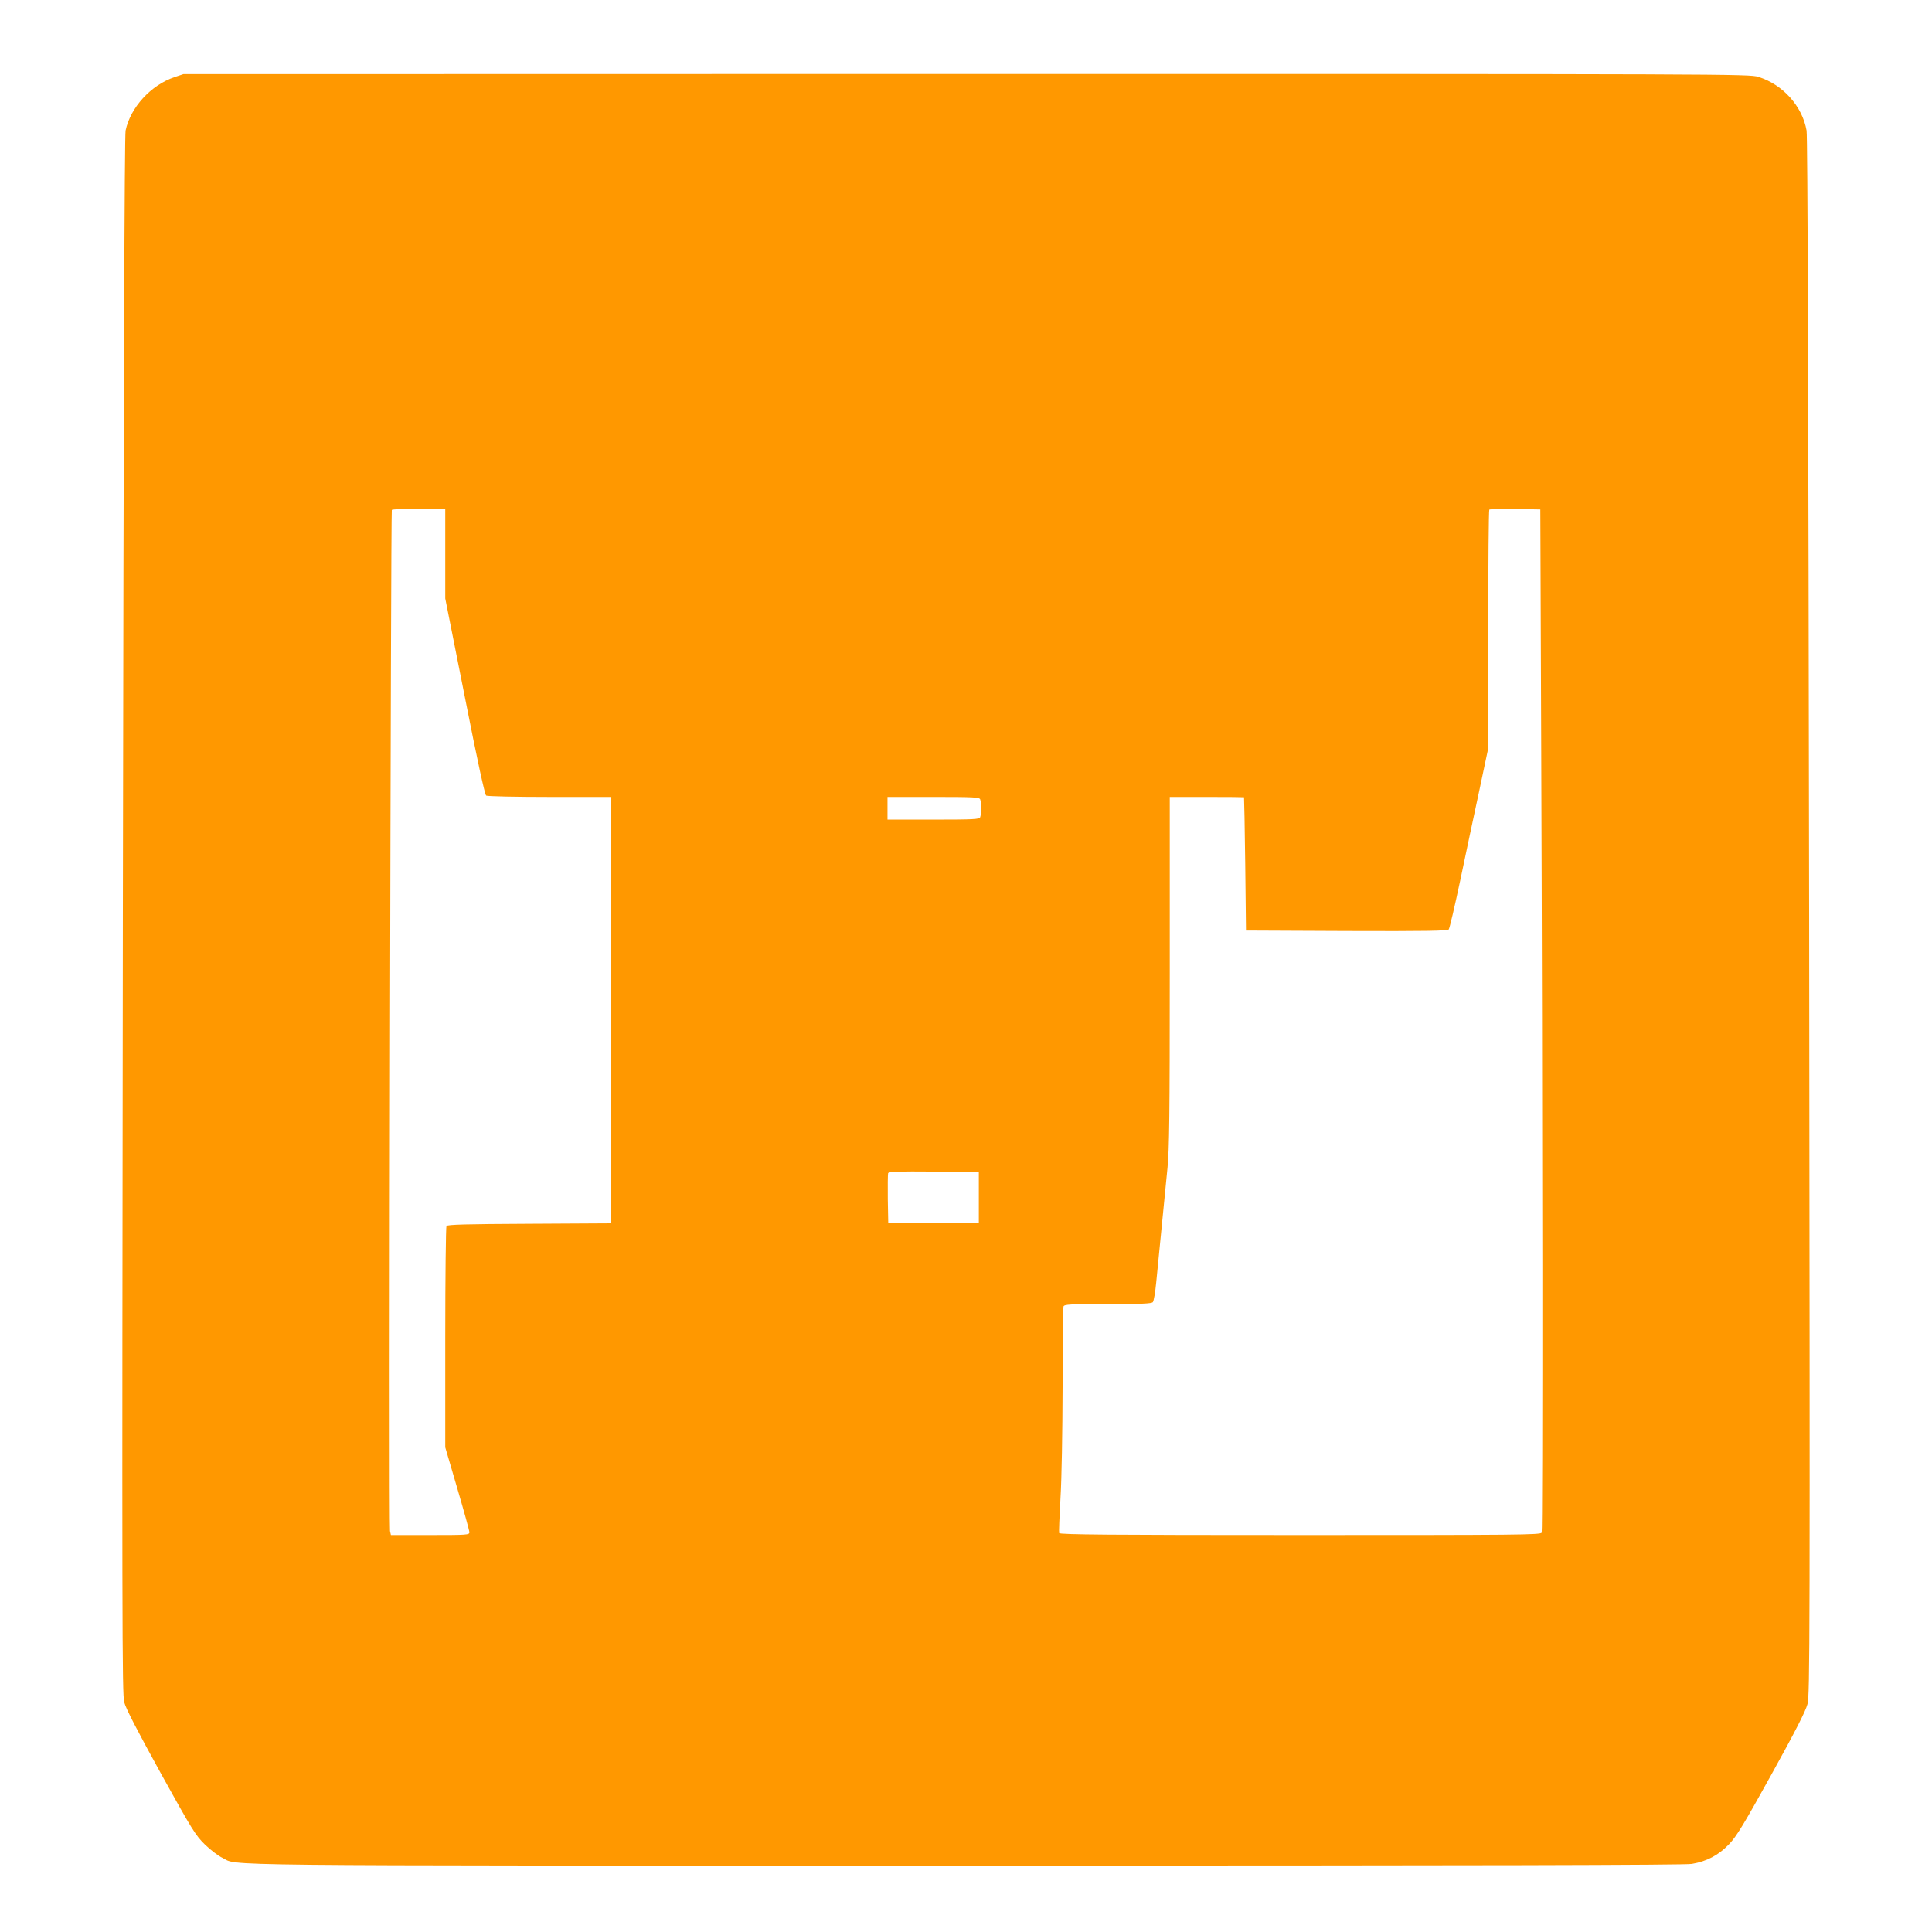 <?xml version="1.0" standalone="no"?>
<!DOCTYPE svg PUBLIC "-//W3C//DTD SVG 20010904//EN"
 "http://www.w3.org/TR/2001/REC-SVG-20010904/DTD/svg10.dtd">
<svg version="1.0" xmlns="http://www.w3.org/2000/svg"
 width="1280pt" height="1280pt" viewBox="0 0 1280 1280"
 preserveAspectRatio="xMidYMid meet">
<g transform="translate(0,1280) scale(0.1,-0.1)"
fill="#ff9800" stroke="none">
<path d="M1155 12289 c-157 -54 -291 -201 -323 -354 -7 -34 -13 -1669 -18
-5200 -6 -4732 -5 -5155 9 -5213 12 -44 84 -183 242 -470 211 -381 230 -411
293 -473 37 -36 89 -75 114 -87 112 -55 -208 -52 4927 -52 3433 0 4763 3 4810
11 100 17 177 58 247 131 50 53 95 127 281 463 158 285 226 419 238 465 16 61
17 382 11 5215 -5 3507 -10 5169 -17 5210 -28 162 -158 306 -320 356 -59 19
-185 19 -5247 19 l-5187 -1 -60 -20z m1795 -3156 l0 -298 129 -649 c84 -427
133 -651 142 -657 8 -5 197 -9 422 -9 l407 0 -2 -1412 -3 -1413 -539 -3 c-417
-2 -542 -5 -548 -15 -4 -6 -8 -339 -8 -739 l0 -727 80 -273 c44 -150 80 -280
80 -290 0 -17 -18 -18 -260 -18 l-260 0 -6 27 c-8 30 5 6753 12 6765 3 4 84 8
180 8 l174 0 0 -297z m7261 -1313 c9 -2259 10 -5155 3 -5174 -6 -15 -156 -16
-1599 -16 -1265 0 -1594 3 -1598 13 -2 6 2 111 9 232 8 132 13 427 14 737 0
284 3 523 6 532 5 14 41 16 294 16 225 0 290 3 298 13 6 7 16 65 22 128 11
115 48 490 75 762 12 121 15 351 15 1302 l0 1155 245 0 c135 0 246 -1 247 -2
1 -2 5 -201 8 -443 l5 -440 666 -3 c527 -2 669 1 677 10 6 7 40 153 76 323 36
171 92 438 126 594 l60 284 0 787 c0 433 3 790 7 794 4 3 81 5 172 4 l166 -3
6 -1605z m-3717 -316 c8 -20 8 -98 0 -118 -5 -14 -42 -16 -310 -16 l-304 0 0
75 0 75 304 0 c268 0 305 -2 310 -16z m-9 -2639 l0 -170 -300 0 -300 0 -3 160
c-1 87 0 165 2 172 4 11 66 13 303 11 l298 -3 0 -170z"/>
</g>
</svg>

